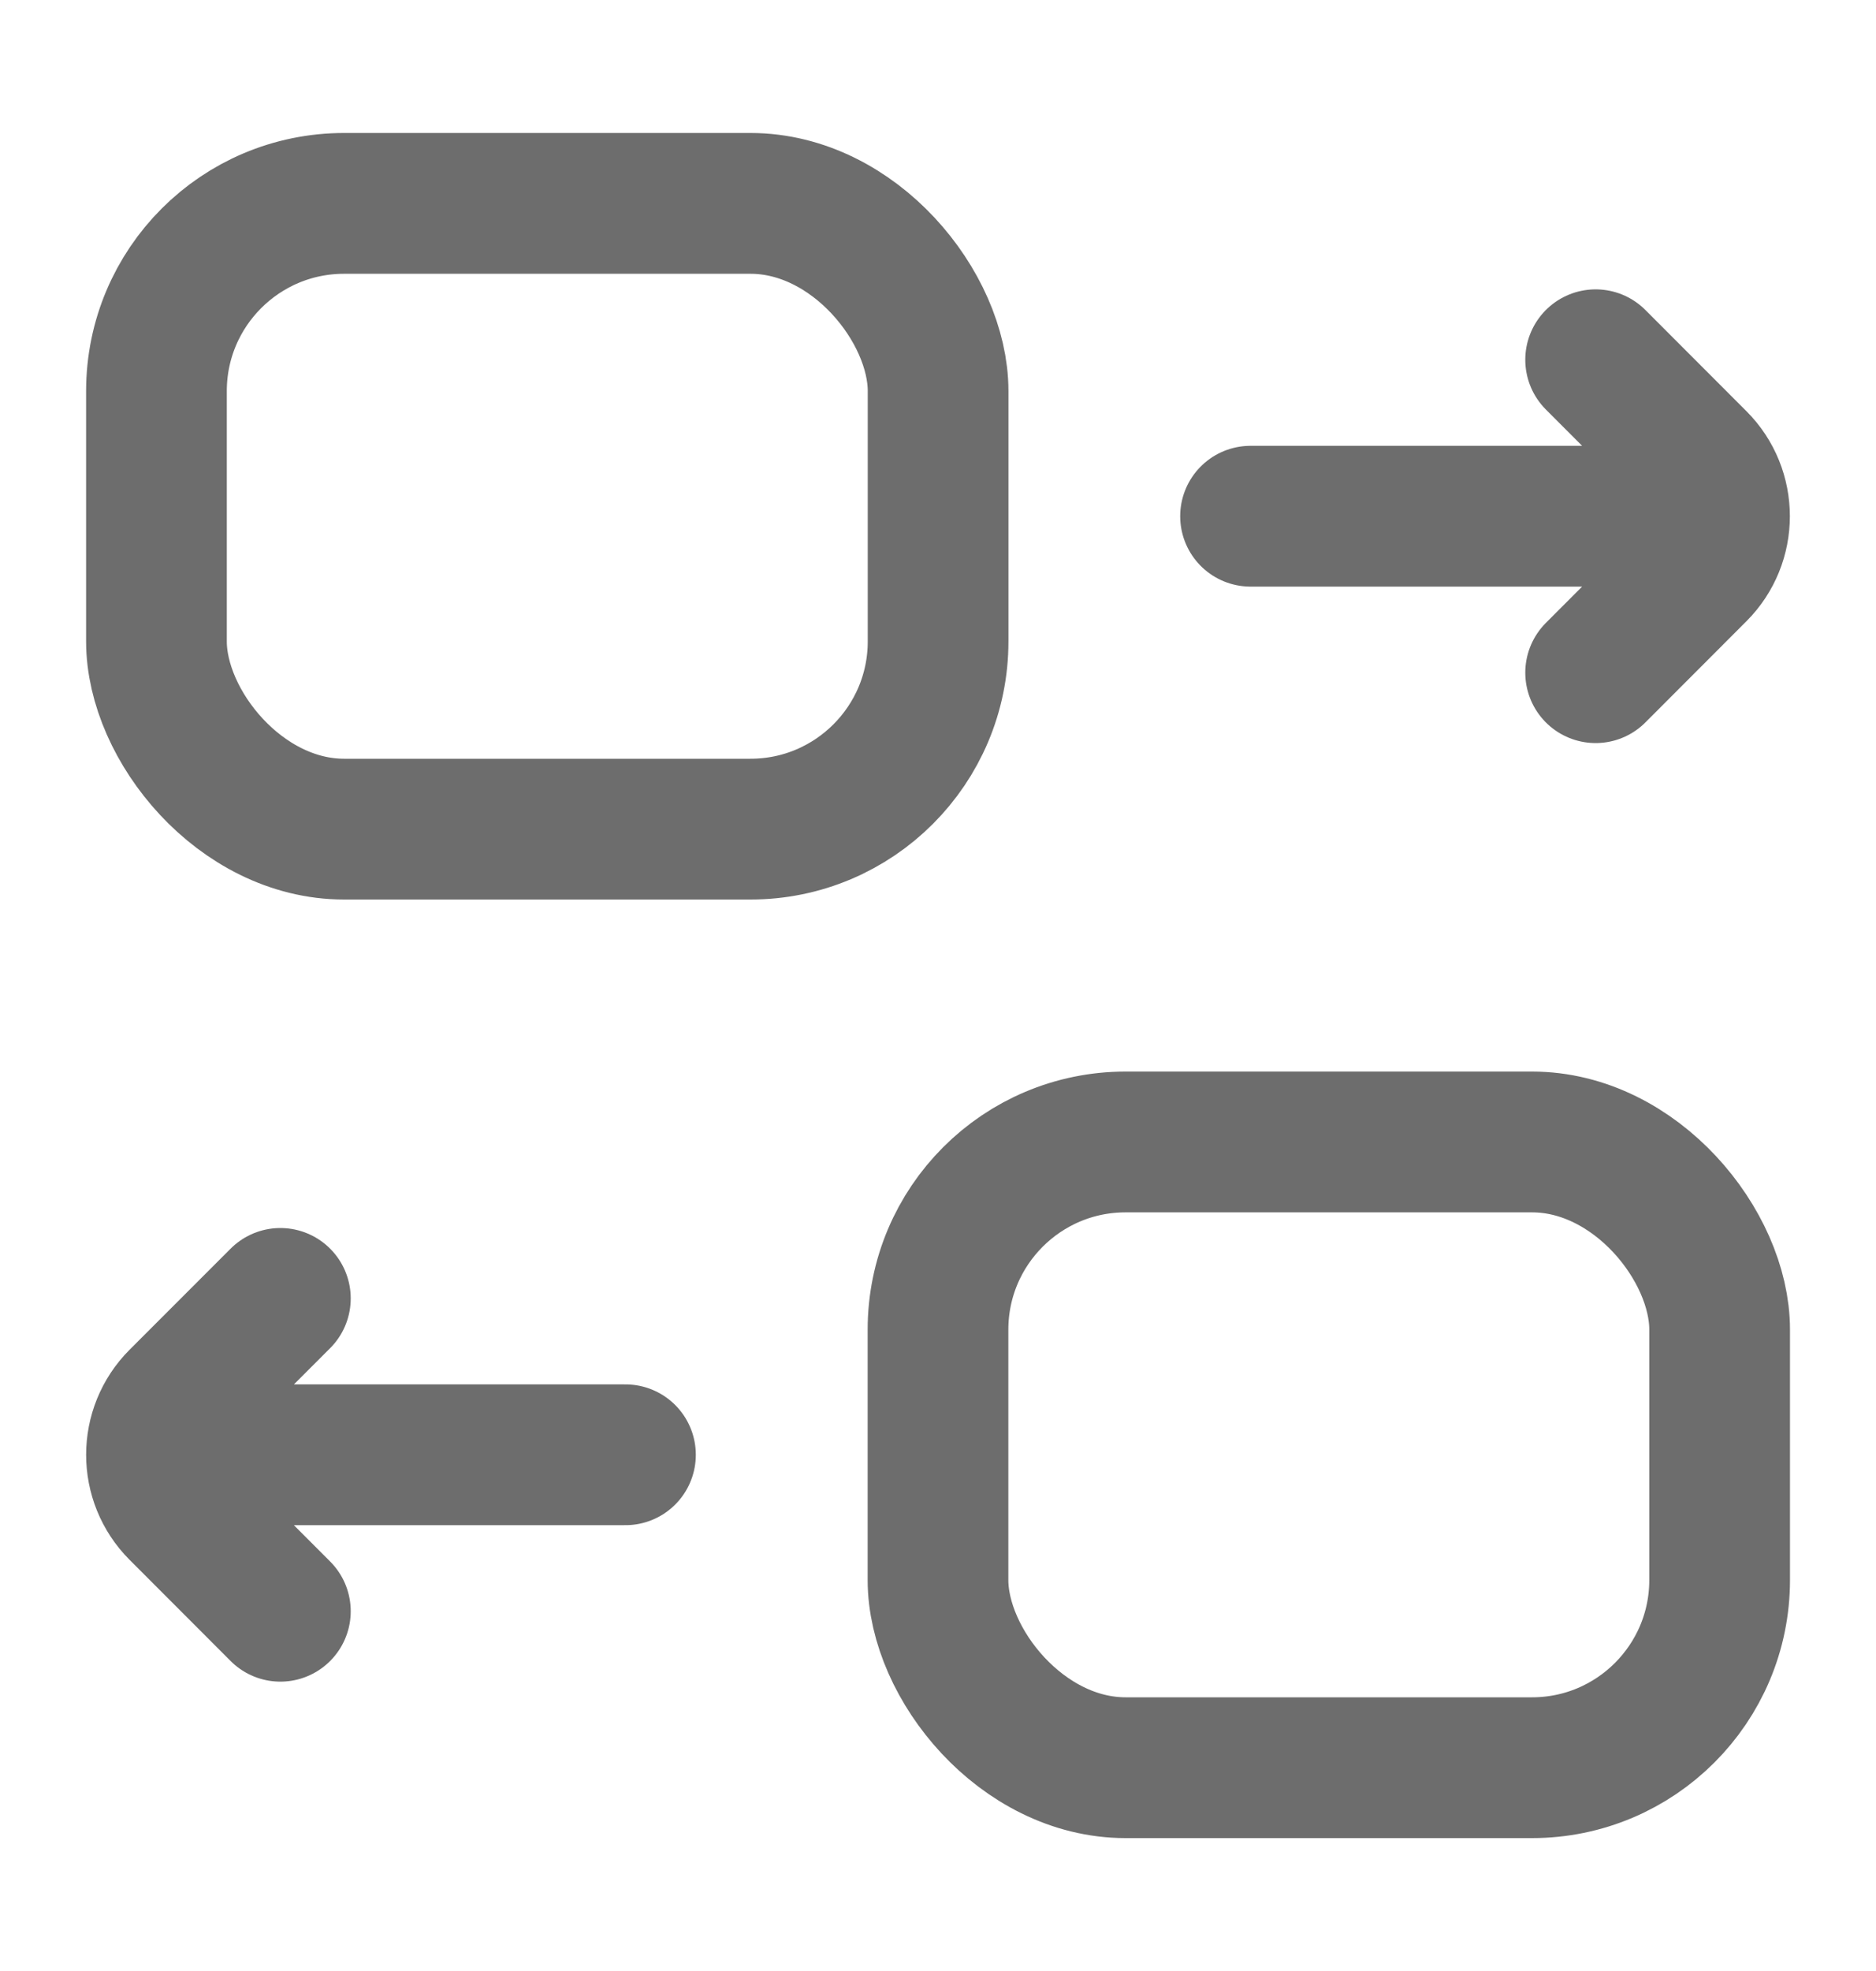 <svg width="20" height="21" viewBox="0 0 20 21" fill="none" xmlns="http://www.w3.org/2000/svg">
<rect x="1.668" y="2.167" width="8.333" height="6.667" rx="2" stroke="#6D6D6D" stroke-width="1.5"/>
<rect x="10" y="12.167" width="8.333" height="6.667" rx="2" stroke="#6D6D6D" stroke-width="1.5"/>
<path d="M17.011 3.833L18.088 4.911C18.413 5.236 18.413 5.764 18.088 6.089L17.011 7.167M13.332 5.5L17.844 5.5" stroke="#6D6D6D" stroke-width="1.5" stroke-linecap="round"/>
<path d="M2.989 13.834L1.912 14.911C1.587 15.236 1.587 15.764 1.912 16.089L2.989 17.167M6.668 15.5L2.156 15.5" stroke="#6D6D6D" stroke-width="1.5" stroke-linecap="round"/>
</svg>
